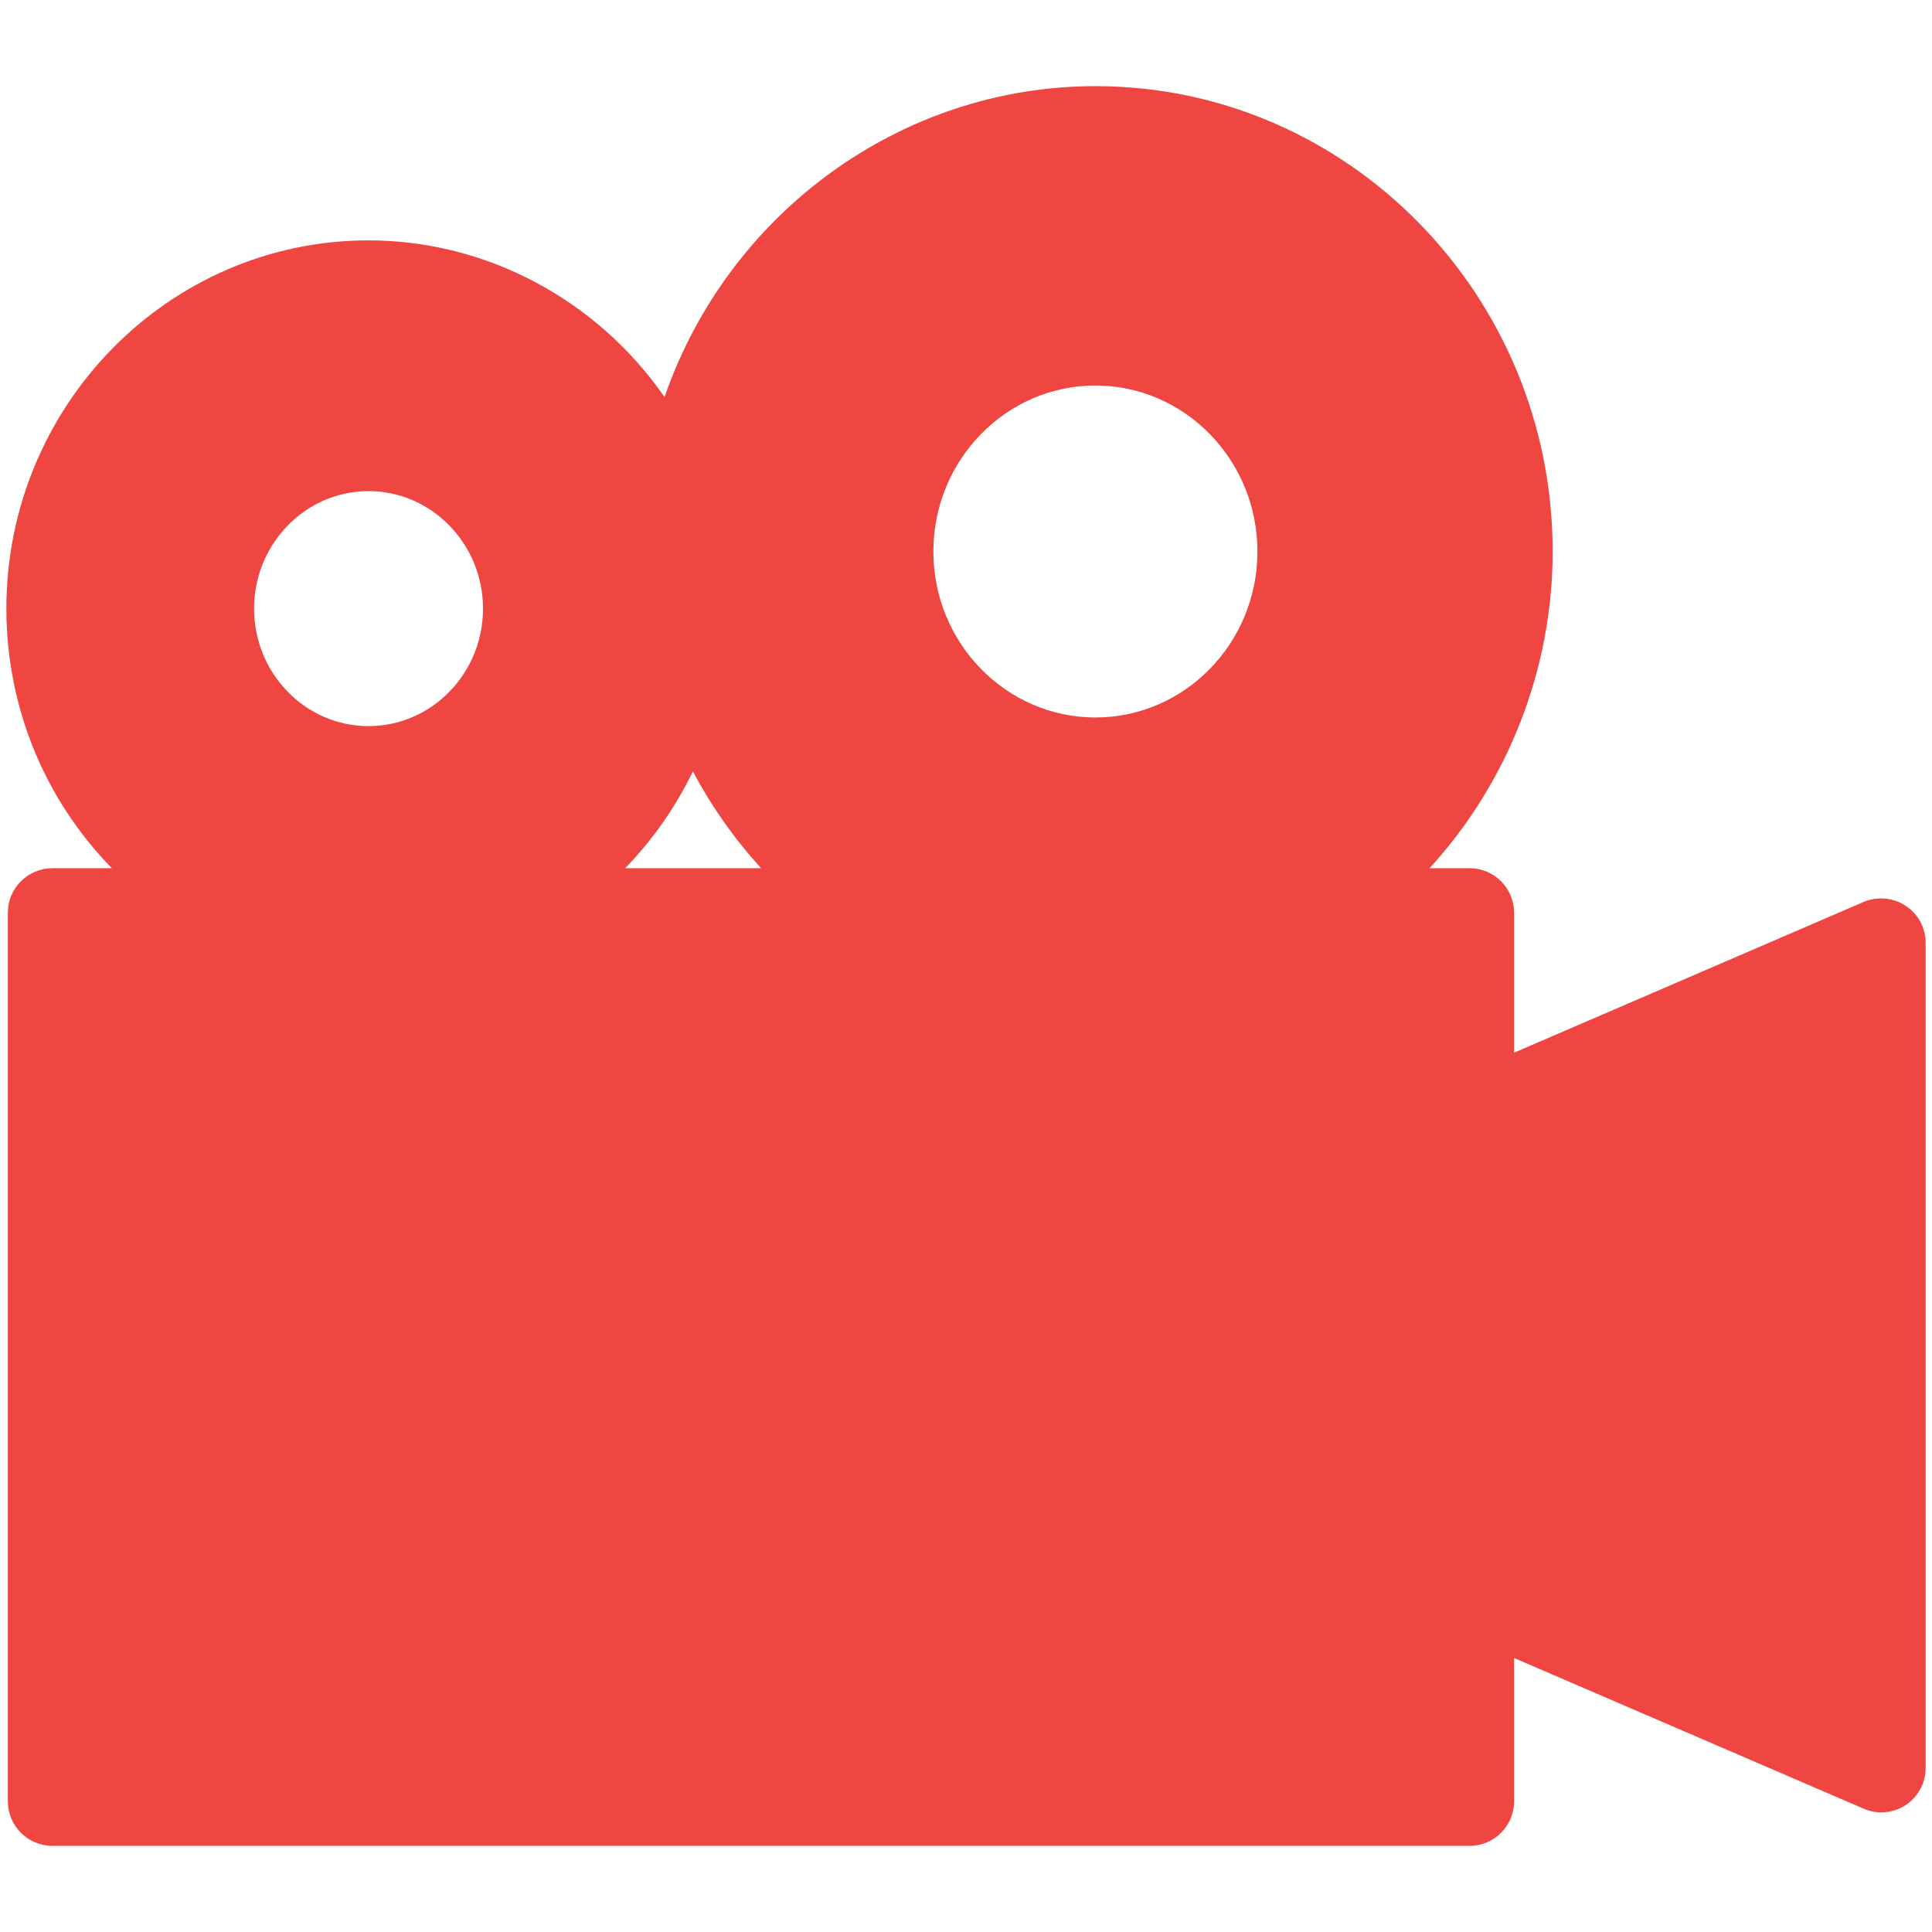 <?xml version="1.0" encoding="utf-8"?>
<!-- Generator: Adobe Illustrator 16.0.0, SVG Export Plug-In . SVG Version: 6.00 Build 0)  -->
<!DOCTYPE svg PUBLIC "-//W3C//DTD SVG 1.1//EN" "http://www.w3.org/Graphics/SVG/1.1/DTD/svg11.dtd">
<svg version="1.1" id="Layer_1" xmlns="http://www.w3.org/2000/svg" xmlns:xlink="http://www.w3.org/1999/xlink" x="0px" y="0px"
	 width="500px" height="500px" viewBox="0 0 500 500" enable-background="new 0 0 500 500" xml:space="preserve">
<path fill="#EF4642" d="M493.17,234.413c-3.215-2.124-7.344-2.487-10.863-0.995l-90.463,39.016v-36.243
	c0-6.33-5.164-11.495-11.494-11.495h-10.387c20.369-22.242,31.863-51.657,31.863-81.971c0-66.403-53.092-120.431-118.329-120.431
	c-50.203,0-94.957,32.685-111.52,80.459c-17.48-25.207-46.149-40.545-76.597-40.545c-51.695,0-93.733,42.764-93.733,95.301
	c0,25.379,9.85,49.363,27.312,67.187H13.563c-6.368,0-11.532,5.165-11.532,11.495v230.002c0,6.331,5.164,11.513,11.532,11.513
	H380.35c6.33,0,11.494-5.182,11.494-11.513V429.09l90.463,38.996c3.538,1.568,7.648,1.167,10.863-0.918
	c3.231-2.143,5.183-5.738,5.183-9.62V243.976C498.353,240.112,496.401,236.498,493.17,234.413z M325.421,142.725
	c0,23.697-18.8,42.956-41.924,42.956c-23.122,0-41.941-19.259-41.941-42.956c0-23.677,18.819-42.955,41.941-42.955
	C306.621,99.771,325.421,119.048,325.421,142.725z M196.994,224.696h-35.21c7.115-7.306,13.044-15.797,17.538-25.054
	C184.142,208.727,190.071,217.123,196.994,224.696z M95.38,127.101c16.315,0,29.626,13.656,29.626,30.409
	c0,16.773-13.311,30.41-29.626,30.41c-16.332,0-29.624-13.636-29.624-30.41C65.756,140.756,79.048,127.101,95.38,127.101z"/>
</svg>
